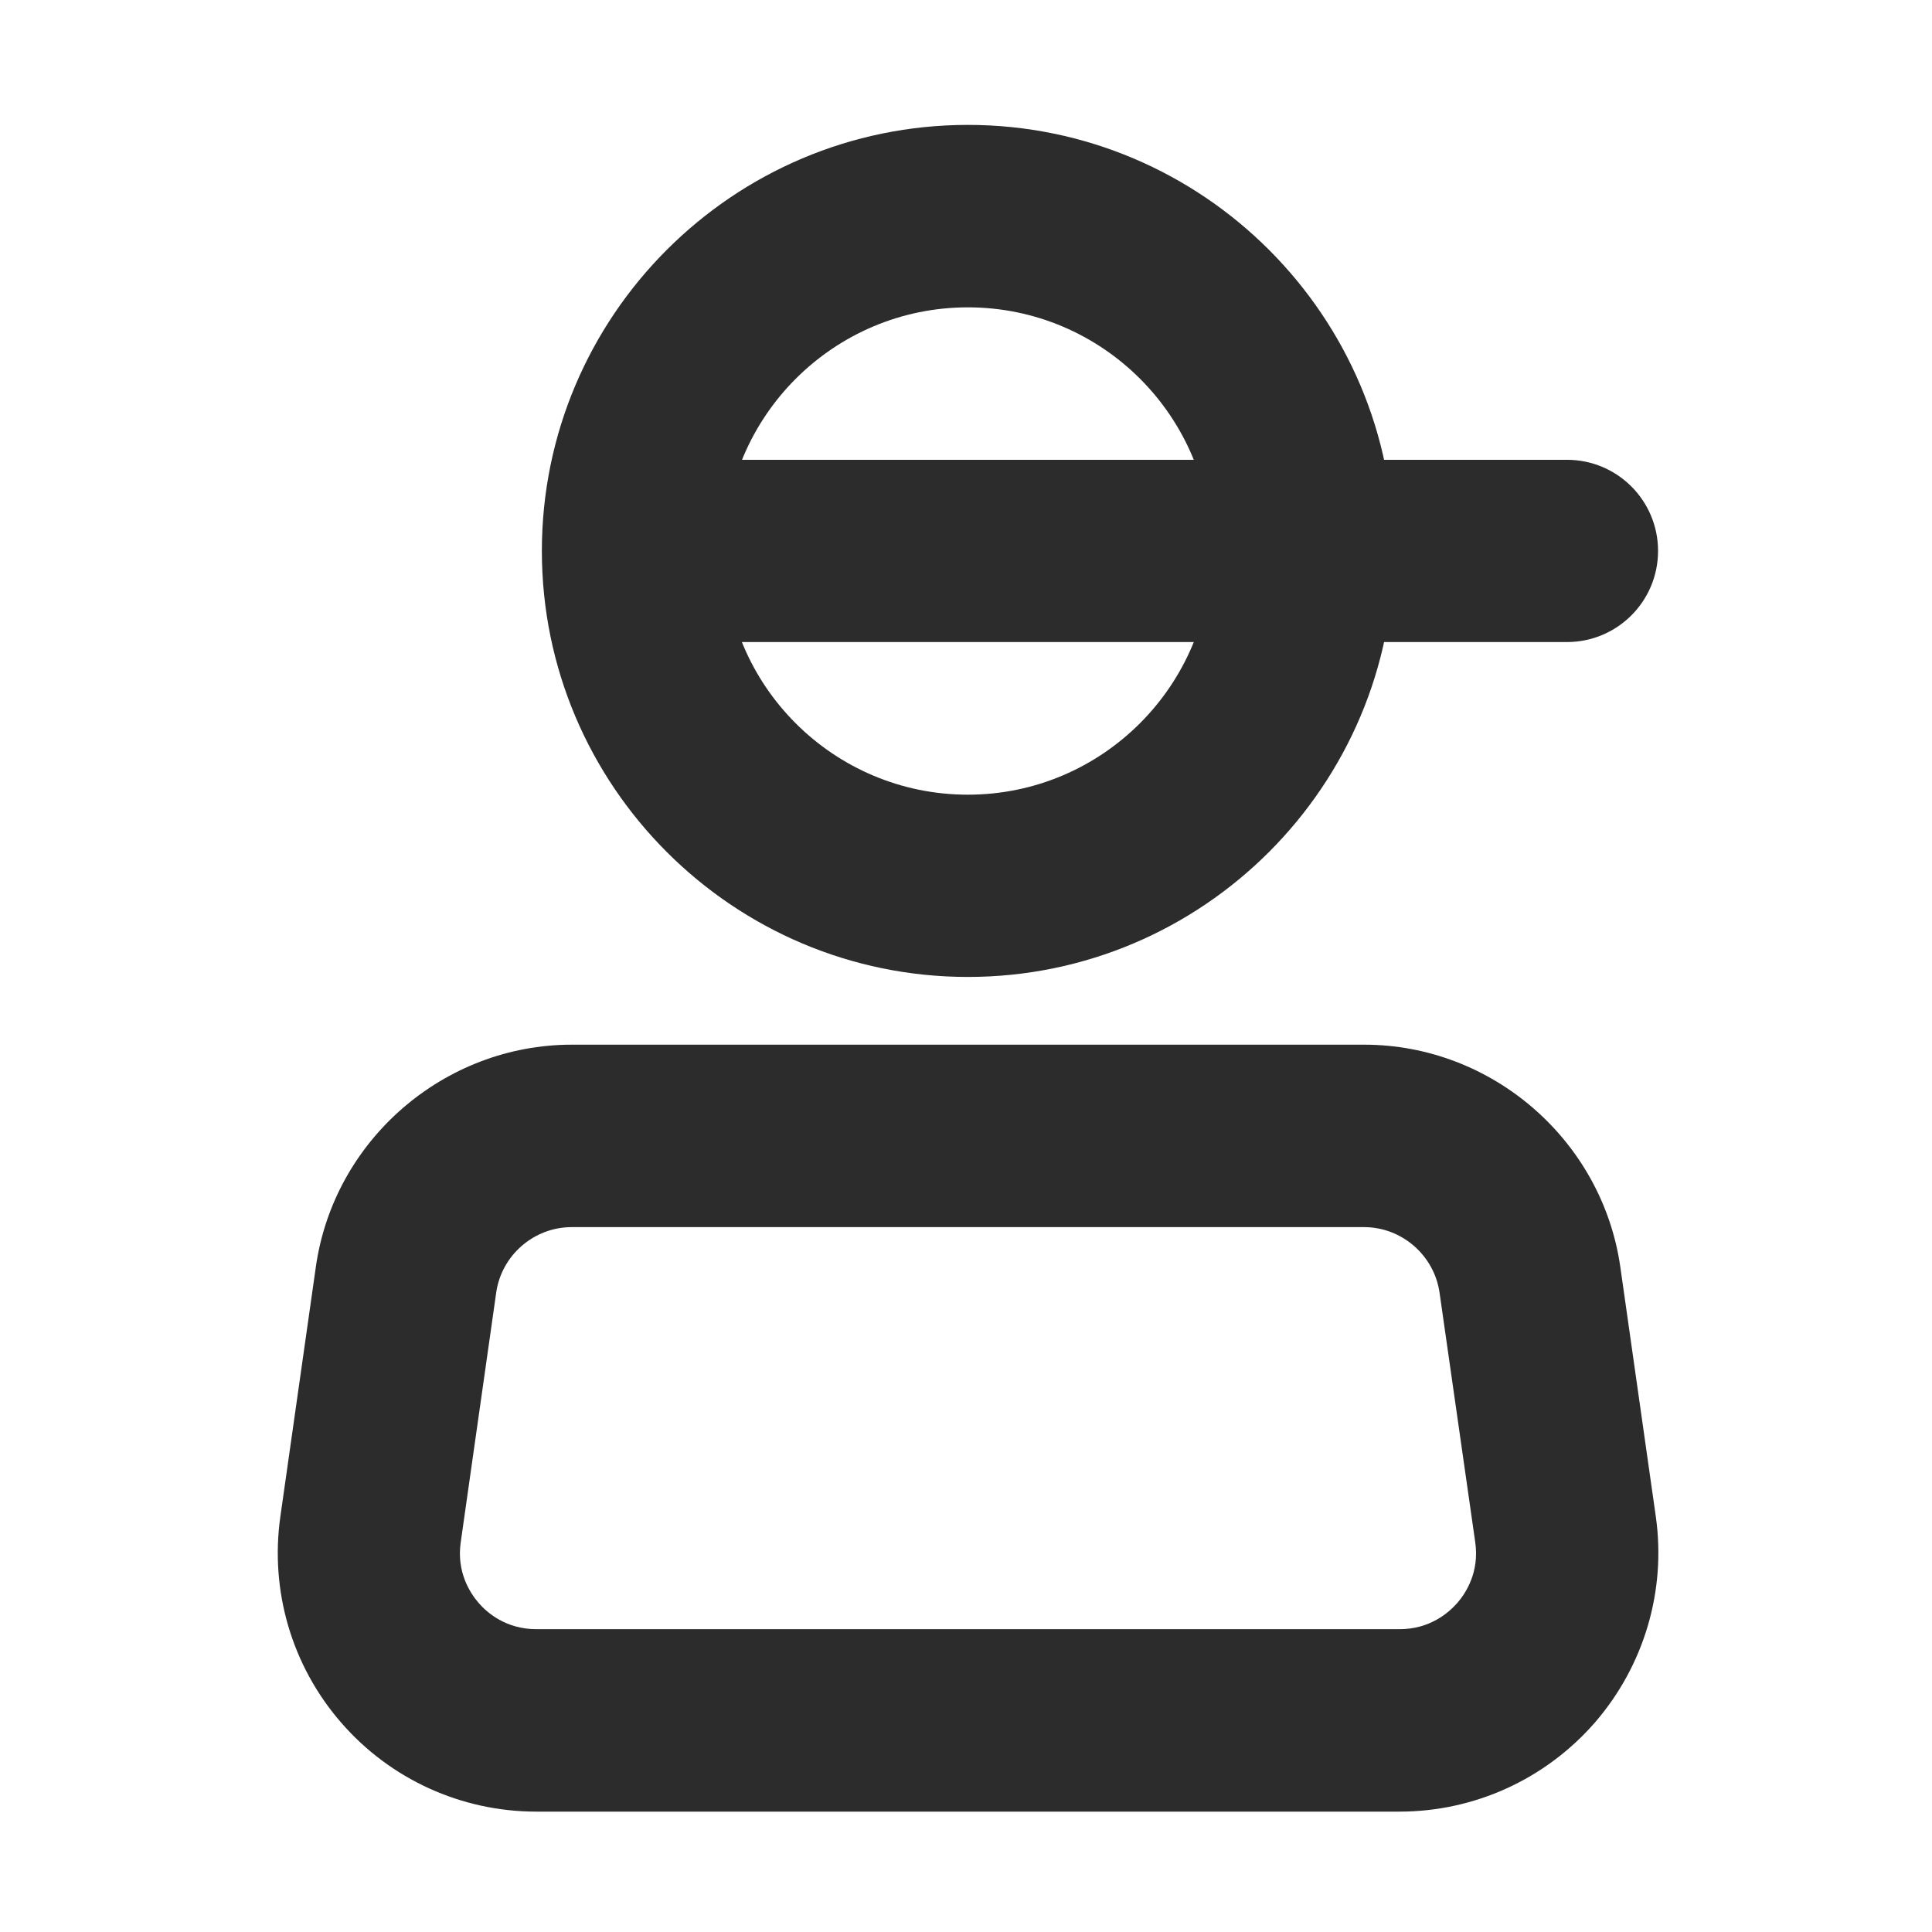<?xml version="1.0" standalone="no"?><!DOCTYPE svg PUBLIC "-//W3C//DTD SVG 1.1//EN" "http://www.w3.org/Graphics/SVG/1.1/DTD/svg11.dtd"><svg t="1669863596598" class="icon" viewBox="0 0 1024 1024" version="1.1" xmlns="http://www.w3.org/2000/svg" p-id="3520" xmlns:xlink="http://www.w3.org/1999/xlink" width="24" height="24"><path d="M513 517.8c-124.5 0-225.8-101.3-225.8-225.8S388.5 66.2 513 66.2 738.8 167.5 738.8 292 637.5 517.8 513 517.8z m0-354.9c-71.2 0-129.1 57.9-129.1 129.2S441.8 421.2 513 421.2s129.1-58 129.1-129.2S584.2 162.9 513 162.9zM741.7 960.2H284.3c-39.8 0-77.5-17.2-103.5-47.2-26.1-30-37.8-69.8-32.2-109.2l18.8-132.3c9.5-67.2 67.9-117.8 135.7-117.8H723c67.9 0 126.2 50.7 135.8 117.8l18.8 132.2c5.6 39.4-6.2 79.1-32.2 109.2-26.2 30.1-63.9 47.3-103.7 47.3zM244.2 817.4c-2.3 15.9 5 27 9.5 32.2 4.5 5.2 14.5 13.9 30.6 13.9h457.5c16.1 0 26-8.7 30.6-13.9 4.5-5.2 11.8-16.3 9.5-32.2L763 685.2c-2.8-19.8-20-34.8-40-34.8H303c-20 0-37.2 14.9-40 34.7l-18.8 132.3z" fill="#2c2c2c" p-id="3521"></path><path d="M830.5 340.3H364.6c-26.7 0-48.3-21.6-48.3-48.3s21.6-48.3 48.3-48.3h465.9c26.7 0 48.3 21.6 48.3 48.3s-21.6 48.3-48.3 48.3z" fill="#2c2c2c" p-id="3522"></path></svg>